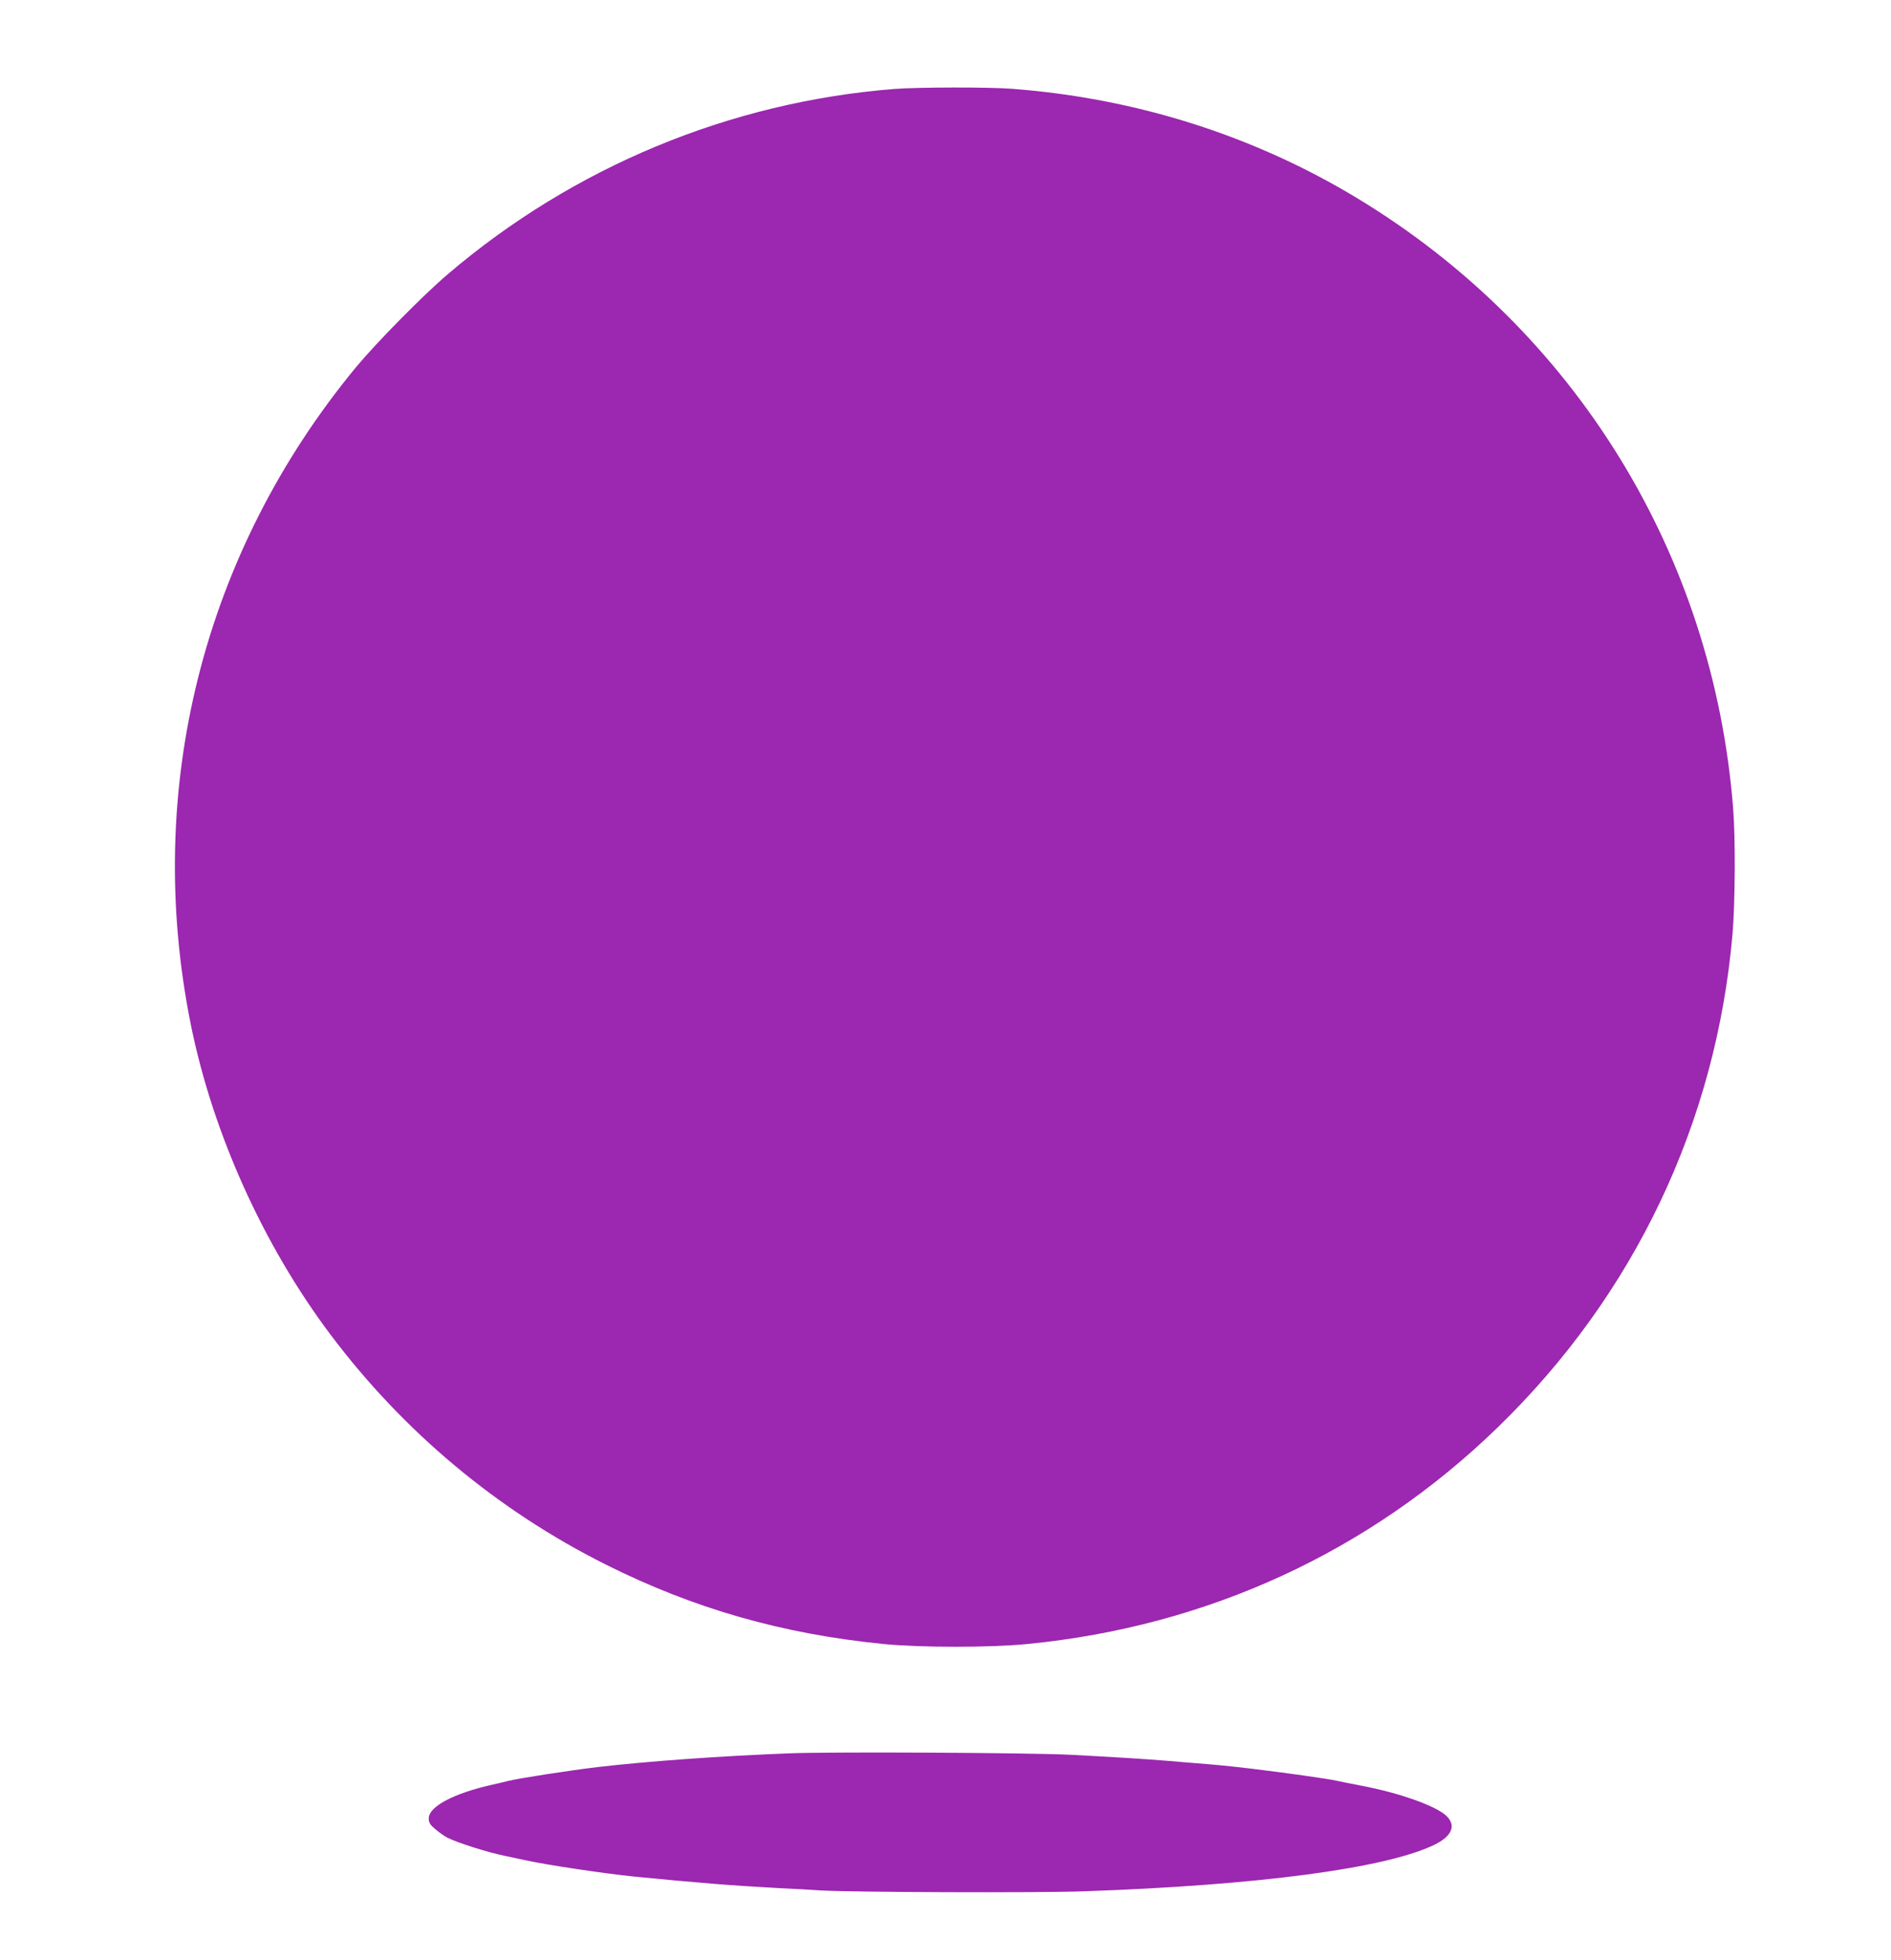<?xml version="1.0" standalone="no"?>
<!DOCTYPE svg PUBLIC "-//W3C//DTD SVG 20010904//EN"
 "http://www.w3.org/TR/2001/REC-SVG-20010904/DTD/svg10.dtd">
<svg version="1.0" xmlns="http://www.w3.org/2000/svg"
 width="1235pt" height="1280pt" viewBox="0 0 1235 1280"
 preserveAspectRatio="xMidYMid meet">
<g transform="translate(0,1280) scale(0.1,-0.1)"
fill="#9c27b0" stroke="none">
<path d="M5840 12219 c-1072 -85 -2093 -508 -2916 -1210 -164 -140 -466 -447
-599 -607 -1000 -1212 -1388 -2757 -1079 -4292 143 -708 472 -1439 912 -2025
479 -637 1092 -1149 1802 -1504 574 -287 1153 -452 1810 -517 238 -24 699 -24
940 0 1177 115 2236 603 3072 1415 891 865 1425 1986 1533 3221 17 204 20 624
4 821 -130 1658 -1032 3123 -2454 3984 -676 409 -1443 653 -2254 715 -156 12
-617 11 -771 -1z"/>
<path d="M5155 1350 c-446 -17 -931 -52 -1255 -90 -175 -21 -514 -73 -580 -90
-19 -5 -67 -16 -106 -25 -251 -56 -414 -143 -414 -220 0 -27 8 -41 43 -70 23
-20 58 -45 77 -55 67 -34 265 -97 380 -120 25 -5 86 -18 136 -29 142 -31 518
-87 709 -106 404 -40 642 -59 940 -75 110 -5 232 -12 270 -15 191 -12 1405
-17 1720 -6 1138 39 1977 150 2293 304 113 55 143 124 81 186 -65 66 -310 153
-559 200 -63 12 -133 26 -155 31 -53 13 -347 54 -555 79 -160 19 -222 25 -360
36 -36 3 -117 9 -180 15 -156 13 -402 28 -655 41 -275 13 -1548 20 -1830 9z"/>
</g>
</svg>
